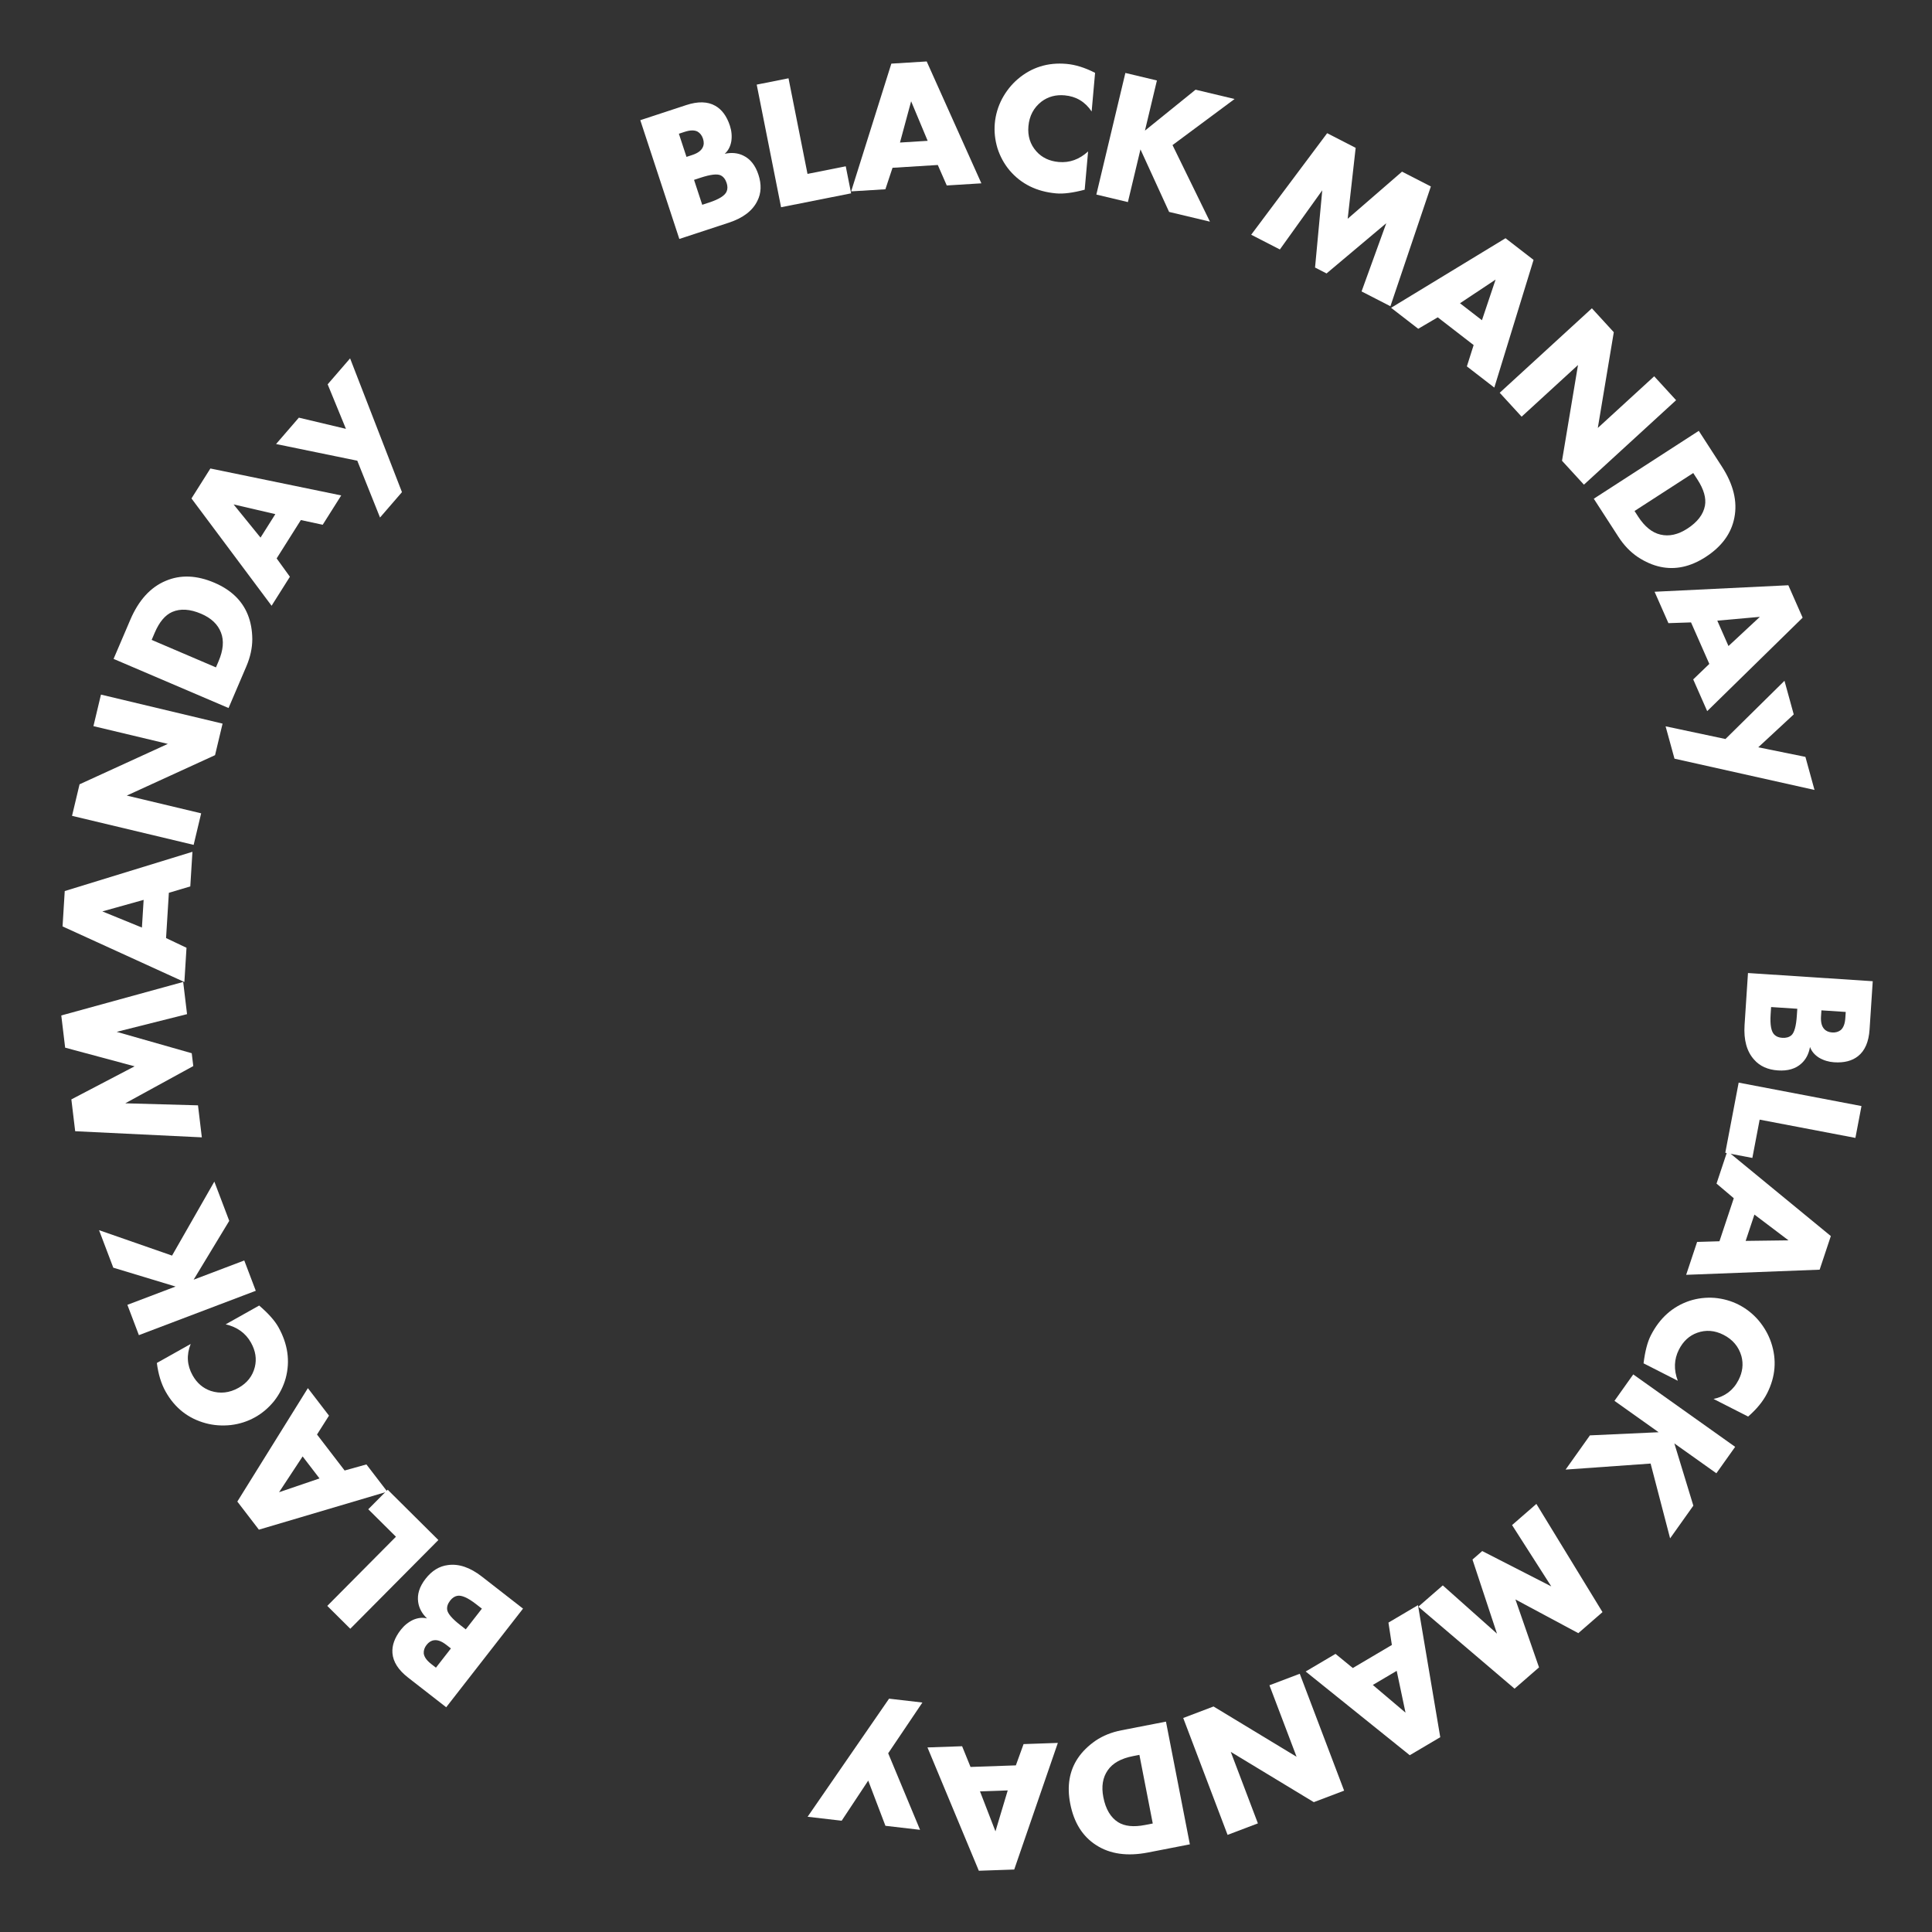 <?xml version="1.0" encoding="UTF-8"?> <svg xmlns="http://www.w3.org/2000/svg" width="400" height="400" viewBox="0 0 400 400" fill="none"><rect x="0" y="0" width="400" height="400" fill="#333333" stroke="none"/> <path d="M361.194 212.22L361.901 201.455L387.731 203.151L387.075 213.142C386.907 215.698 386.112 217.539 384.69 218.664C383.458 219.646 381.81 220.069 379.745 219.934C378.609 219.859 377.566 219.544 376.618 218.989C375.696 218.41 375.071 217.669 374.741 216.766C374.491 218.202 373.898 219.342 372.961 220.188C371.774 221.277 370.161 221.754 368.122 221.621C366.005 221.481 364.355 220.738 363.174 219.39C361.651 217.708 360.991 215.318 361.194 212.22ZM382.14 209.512L377.106 209.182L377.025 210.421C376.947 211.609 377.162 212.478 377.67 213.03C378.056 213.47 378.61 213.714 379.333 213.762C380.03 213.808 380.625 213.639 381.117 213.257C381.667 212.774 381.981 211.939 382.059 210.752L382.14 209.512ZM372.111 208.854L366.689 208.498L366.59 210.008C366.448 212.177 366.705 213.581 367.363 214.22C367.753 214.609 368.296 214.826 368.993 214.872C369.793 214.924 370.427 214.745 370.895 214.335C371.5 213.805 371.875 212.442 372.019 210.248L372.111 208.854Z" fill="white"></path> <path d="M385.399 228.996L384.141 235.591L364.318 231.81L362.806 239.739L357.202 238.67L359.972 224.146L385.399 228.996Z" fill="white"></path> <path d="M351.369 257.127L355.995 256.99L358.962 248.079L355.389 245.05L357.632 238.311L379.054 255.914L376.738 262.873L349.101 263.939L351.369 257.127ZM363.234 251.465L361.42 256.915L370.292 256.801L363.234 251.465Z" fill="white"></path> <path d="M347.37 285.872L340.28 282.263C340.587 279.778 341.087 277.855 341.779 276.494C343.61 272.897 346.277 270.51 349.779 269.331C351.45 268.788 353.181 268.581 354.973 268.709C356.777 268.873 358.44 269.341 359.962 270.116C361.553 270.926 362.939 272.023 364.121 273.409C365.291 274.817 366.148 276.328 366.692 277.94C367.893 281.512 367.613 285.028 365.853 288.486C365.008 290.146 363.7 291.745 361.931 293.283L354.771 289.639C357.147 289.135 358.875 287.823 359.954 285.702C360.788 284.065 360.984 282.423 360.545 280.777C359.981 278.806 358.741 277.333 356.828 276.359C355.006 275.432 353.191 275.292 351.381 275.938C349.745 276.528 348.487 277.688 347.607 279.417C346.586 281.423 346.507 283.575 347.37 285.872Z" fill="white"></path> <path d="M355.356 305.026L346.657 298.843L350.589 311.732L345.778 318.501L341.741 303.014L324.14 304.264L329.176 297.179L343.399 296.528L334.258 290.03L338.147 284.557L359.246 299.554L355.356 305.026Z" fill="white"></path> <path d="M313.056 315.752L318.091 311.369L331.78 333.772L326.775 338.129L313.752 331.149L318.638 345.214L313.575 349.622L293.651 332.647L298.714 328.239L309.934 338.23L304.861 322.888L306.88 321.129L321.173 328.444L313.056 315.752Z" fill="white"></path> <path d="M276.504 342.416L280.085 345.349L288.171 340.572L287.464 335.942L293.578 332.329L298.19 359.669L291.875 363.4L270.323 346.068L276.504 342.416ZM289.172 345.93L284.227 348.852L290.997 354.588L289.172 345.93Z" fill="white"></path> <path d="M262.824 348.916L269.101 346.534L278.286 370.735L272.009 373.117L254.816 362.706L260.434 377.51L254.157 379.892L244.973 355.691L251.25 353.309L268.442 363.72L262.824 348.916Z" fill="white"></path> <path d="M232.182 358.238L241.401 356.444L246.348 381.852L237.701 383.535C233.383 384.376 229.791 383.863 226.924 381.996C224.122 380.196 222.34 377.34 221.579 373.429C220.867 369.772 221.4 366.624 223.179 363.985C224.079 362.65 225.296 361.451 226.828 360.388C228.366 359.351 230.151 358.634 232.182 358.238ZM238.667 377.535L235.901 363.326L234.568 363.586C232.104 364.066 230.369 365.036 229.362 366.497C228.309 367.994 228 369.859 228.435 372.094C228.915 374.558 229.936 376.283 231.499 377.27C232.849 378.114 234.706 378.306 237.067 377.847L238.667 377.535Z" fill="white"></path> <path d="M199.196 361.539L200.937 365.827L210.323 365.501L211.918 361.097L219.015 360.85L209.985 387.065L202.655 387.319L192.021 361.788L199.196 361.539ZM208.64 370.686L202.899 370.885L206.099 379.162L208.64 370.686Z" fill="white"></path> <path d="M190.971 352.492L183.89 362.999L190.488 378.846L183.318 378.014L179.756 368.653L174.259 376.961L167.205 376.142L184.071 351.69L190.971 352.492Z" fill="white"></path> <path d="M99.775 326.419L108.287 333.049L92.381 353.47L84.482 347.318C82.461 345.744 81.384 344.053 81.252 342.244C81.13 340.674 81.706 339.072 82.977 337.439C83.677 336.541 84.523 335.855 85.514 335.382C86.511 334.944 87.475 334.843 88.408 335.077C87.36 334.065 86.749 332.933 86.576 331.683C86.341 330.09 86.851 328.487 88.107 326.874C89.411 325.2 90.952 324.253 92.731 324.032C94.978 323.716 97.326 324.512 99.775 326.419ZM90.256 345.273L93.356 341.293L92.376 340.529C91.437 339.798 90.597 339.488 89.855 339.598C89.274 339.671 88.761 339.993 88.316 340.564C87.886 341.115 87.692 341.702 87.732 342.323C87.823 343.05 88.337 343.778 89.276 344.51L90.256 345.273ZM96.432 337.343L99.771 333.057L98.577 332.127C96.862 330.791 95.556 330.216 94.657 330.402C94.117 330.506 93.632 330.833 93.203 331.384C92.71 332.017 92.502 332.642 92.579 333.259C92.678 334.058 93.595 335.133 95.33 336.484L96.432 337.343Z" fill="white"></path> <path d="M72.523 337.215L67.758 332.484L81.976 318.163L76.247 312.476L80.267 308.427L90.76 318.845L72.523 337.215Z" fill="white"></path> <path d="M68.114 293.094L65.634 297.002L71.351 304.453L75.862 303.193L80.185 308.828L53.601 316.702L49.136 310.883L63.743 287.398L68.114 293.094ZM66.152 306.094L62.656 301.537L57.777 308.949L66.152 306.094Z" fill="white"></path> <path d="M46.722 274.19L53.66 270.296C55.556 271.931 56.879 273.415 57.626 274.746C59.601 278.265 60.107 281.809 59.142 285.376C58.667 287.067 57.879 288.622 56.777 290.042C55.639 291.452 54.326 292.574 52.837 293.41C51.281 294.284 49.598 294.828 47.79 295.042C45.969 295.233 44.237 295.108 42.594 294.665C38.956 293.681 36.187 291.497 34.287 288.112C33.376 286.488 32.771 284.513 32.475 282.187L39.48 278.255C38.58 280.511 38.713 282.676 39.878 284.752C40.777 286.354 42.033 287.429 43.646 287.977C45.599 288.602 47.512 288.389 49.384 287.338C51.167 286.337 52.291 284.905 52.758 283.041C53.175 281.353 52.909 279.663 51.959 277.971C50.858 276.008 49.112 274.748 46.722 274.19Z" fill="white"></path> <path d="M26.373 270.151L36.351 266.364L23.454 262.459L20.507 254.694L35.621 259.958L44.377 244.639L47.462 252.766L40.088 264.946L50.574 260.966L52.956 267.243L28.755 276.428L26.373 270.151Z" fill="white"></path> <path d="M40.993 228.848L41.788 235.476L15.565 234.207L14.774 227.618L27.867 220.77L13.488 216.906L12.688 210.24L37.926 203.302L38.726 209.968L24.157 213.632L39.697 218.06L40.017 220.718L25.933 228.428L40.993 228.848Z" fill="white"></path> <path d="M39.398 183.523L34.962 184.843L34.382 194.217L38.613 196.228L38.175 203.317L12.952 191.804L13.404 184.483L39.841 176.357L39.398 183.523ZM29.384 192.042L29.739 186.309L21.192 188.697L29.384 192.042Z" fill="white"></path> <path d="M41.65 168.39L40.091 174.921L14.913 168.912L16.471 162.382L34.746 154.015L19.345 150.34L20.903 143.81L46.081 149.818L44.523 156.348L26.248 164.715L41.65 168.39Z" fill="white"></path> <path d="M51.008 137.953L47.318 146.589L23.515 136.417L26.977 128.316C28.706 124.272 31.147 121.587 34.302 120.263C37.365 118.955 40.728 119.084 44.392 120.65C47.818 122.114 50.123 124.323 51.308 127.277C51.908 128.772 52.217 130.451 52.236 132.316C52.231 134.171 51.822 136.05 51.008 137.953ZM31.399 132.485L44.71 138.174L45.244 136.925C46.23 134.617 46.401 132.636 45.758 130.983C45.11 129.271 43.74 127.968 41.647 127.073C39.339 126.087 37.338 125.963 35.643 126.702C34.187 127.346 32.985 128.774 32.04 130.986L31.399 132.485Z" fill="white"></path> <path d="M66.814 108.645L62.289 107.671L57.277 115.613L60.02 119.409L56.23 125.415L39.642 103.198L43.557 96.996L70.646 102.573L66.814 108.645ZM53.939 111.303L57.005 106.446L48.362 104.434L53.939 111.303Z" fill="white"></path> <path d="M78.68 107.148L73.971 95.385L57.156 91.932L61.876 86.471L71.62 88.788L67.839 79.57L72.483 74.197L83.222 101.893L78.68 107.148Z" fill="white"></path> <path d="M150.897 46.104L140.648 49.473L132.565 24.883L142.076 21.756C144.51 20.956 146.514 21.005 148.089 21.904C149.46 22.678 150.469 24.049 151.116 26.015C151.471 27.097 151.569 28.181 151.409 29.269C151.216 30.34 150.763 31.197 150.048 31.84C151.473 31.535 152.753 31.659 153.888 32.212C155.341 32.905 156.387 34.223 157.025 36.165C157.688 38.18 157.615 39.988 156.807 41.588C155.816 43.629 153.846 45.135 150.897 46.104ZM140.554 27.689L142.13 32.482L143.31 32.094C144.44 31.723 145.166 31.198 145.488 30.52C145.752 29.998 145.771 29.392 145.545 28.704C145.327 28.041 144.948 27.552 144.41 27.239C143.757 26.909 142.865 26.93 141.734 27.302L140.554 27.689ZM143.693 37.238L145.39 42.4L146.828 41.927C148.892 41.248 150.098 40.484 150.445 39.635C150.66 39.128 150.658 38.543 150.44 37.88C150.19 37.118 149.787 36.597 149.232 36.316C148.513 35.953 147.11 36.115 145.02 36.802L143.693 37.238Z" fill="white"></path> <path d="M156.668 17.518L163.253 16.21L167.185 36.003L175.103 34.43L176.215 40.026L161.712 42.907L156.668 17.518Z" fill="white"></path> <path d="M196.017 38.399L194.16 34.159L184.787 34.739L183.312 39.185L176.223 39.623L184.543 13.174L191.863 12.722L203.183 37.956L196.017 38.399ZM186.33 29.511L192.063 29.156L188.64 20.969L186.33 29.511Z" fill="white"></path> <path d="M225.278 31.353L224.573 39.278C222.152 39.919 220.182 40.173 218.661 40.038C214.641 39.68 211.431 38.096 209.032 35.285C207.905 33.938 207.067 32.409 206.518 30.698C205.997 28.963 205.812 27.245 205.963 25.544C206.121 23.766 206.623 22.071 207.467 20.457C208.338 18.846 209.42 17.488 210.713 16.382C213.58 13.936 216.946 12.885 220.812 13.229C222.667 13.393 224.638 14.01 226.725 15.079L226.013 23.081C224.66 21.064 222.798 19.951 220.427 19.74C218.598 19.577 217.001 20.007 215.637 21.028C214.019 22.287 213.115 23.986 212.924 26.125C212.743 28.16 213.29 29.898 214.565 31.335C215.722 32.633 217.267 33.368 219.2 33.54C221.442 33.739 223.468 33.01 225.278 31.353Z" fill="white"></path> <path d="M239.527 16.661L237.05 27.042L247.529 18.57L255.608 20.498L242.758 30.04L250.505 45.892L242.05 43.875L236.122 30.93L233.519 41.839L226.988 40.281L232.996 15.103L239.527 16.661Z" fill="white"></path> <path d="M264.983 51.649L259.045 48.599L274.773 27.577L280.676 30.61L279.024 45.292L290.273 35.539L296.245 38.606L287.87 63.405L281.898 60.337L287.015 46.212L274.649 56.614L272.267 55.39L273.76 39.404L264.983 51.649Z" fill="white"></path> <path d="M303.701 75.855L305.101 71.443L297.67 65.699L293.63 68.07L288.012 63.727L311.703 49.323L317.506 53.809L309.381 80.246L303.701 75.855ZM302.277 62.786L306.821 66.299L309.645 57.886L302.277 62.786Z" fill="white"></path> <path d="M315.035 86.268L310.499 81.318L329.583 63.83L334.119 68.78L330.809 88.604L342.483 77.907L347.019 82.857L327.935 100.345L323.399 95.395L326.709 75.571L315.035 86.268Z" fill="white"></path> <path d="M335.076 111.142L329.977 103.256L351.713 89.201L356.497 96.598C358.885 100.292 359.747 103.816 359.083 107.173C358.456 110.444 356.469 113.161 353.124 115.324C349.995 117.347 346.875 118.025 343.762 117.357C342.188 117.019 340.622 116.337 339.065 115.31C337.53 114.27 336.2 112.88 335.076 111.142ZM350.568 97.936L338.413 105.796L339.15 106.937C340.513 109.044 342.06 110.293 343.791 110.683C345.572 111.103 347.419 110.695 349.33 109.458C351.438 108.096 352.659 106.505 352.993 104.687C353.273 103.119 352.76 101.325 351.453 99.305L350.568 97.936Z" fill="white"></path> <path d="M350.561 140.664L353.896 137.455L350.109 128.861L345.428 129.015L342.564 122.517L370.257 121.17L373.215 127.882L353.456 147.234L350.561 140.664ZM355.548 128.5L357.864 133.756L364.361 127.712L355.548 128.5Z" fill="white"></path> <path d="M344.843 150.377L357.238 153.005L369.458 140.95L371.373 147.91L364.029 154.72L373.791 156.703L375.675 163.551L346.685 157.075L344.843 150.377Z" fill="white"></path> </svg> 